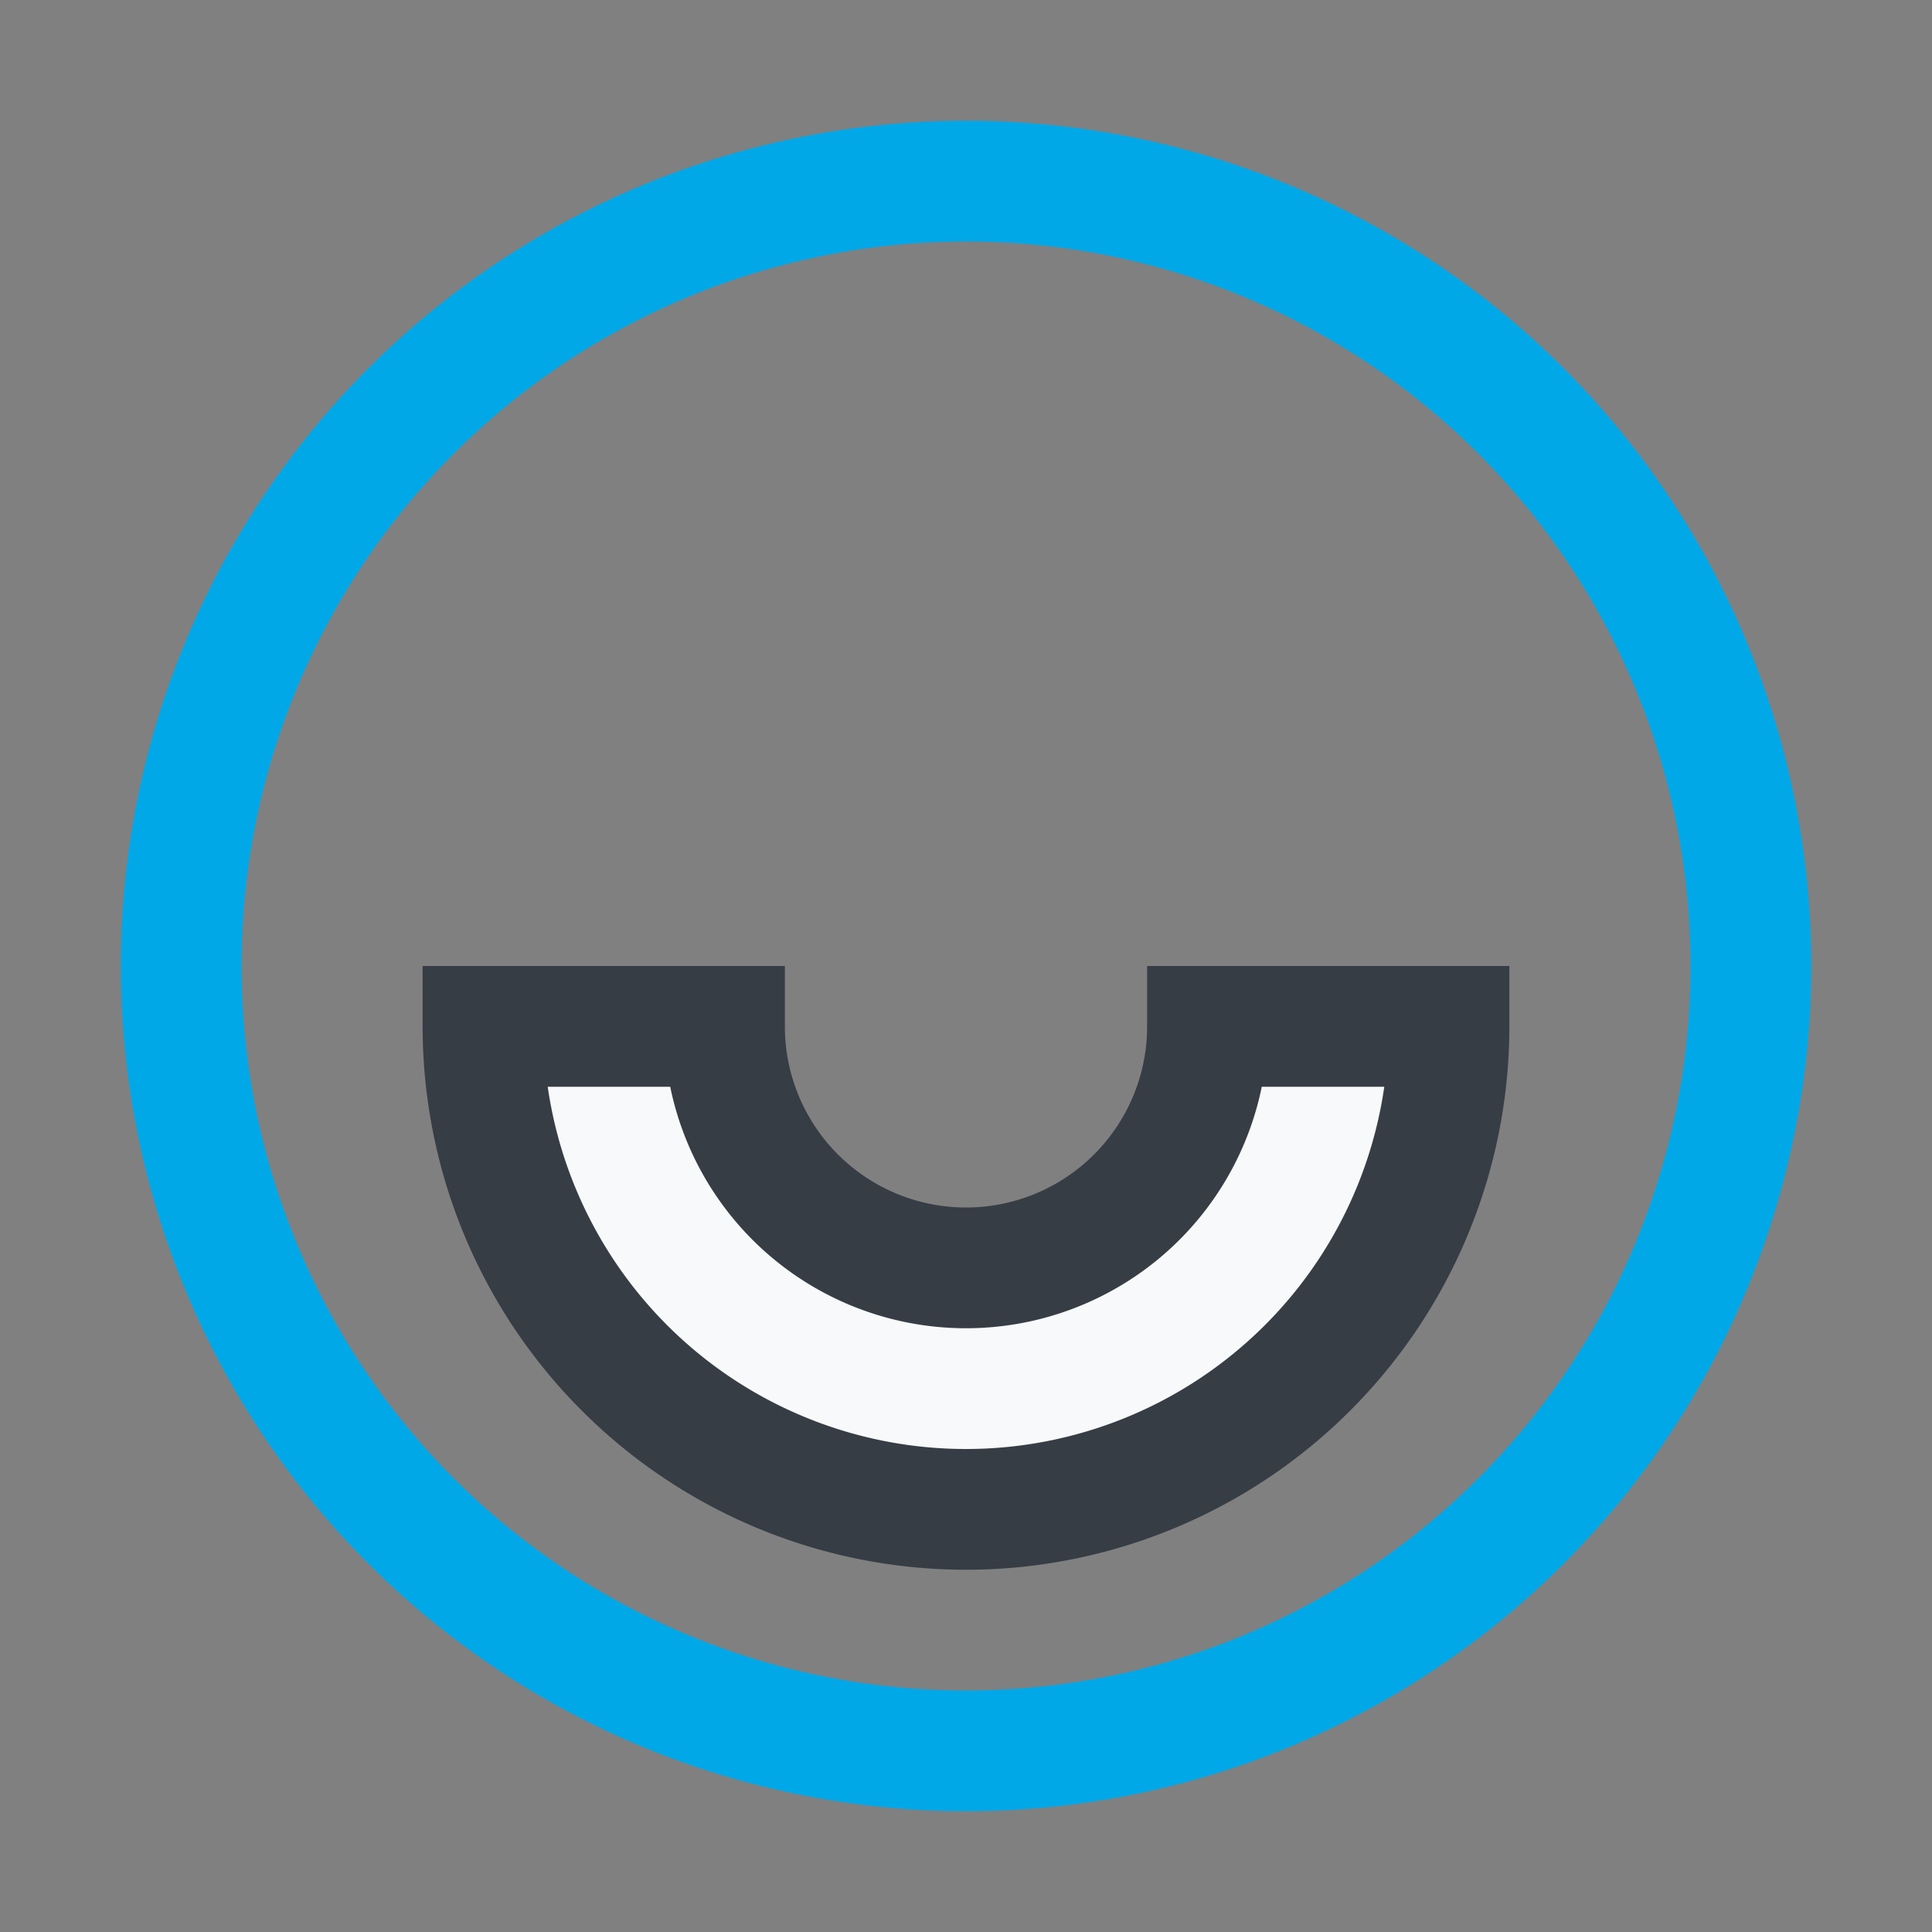 <?xml version="1.0" encoding="UTF-8"?>
<svg xmlns="http://www.w3.org/2000/svg" width="32" height="32" viewBox="0 0 32 32"><rect x="0" y="0" width="32" height="32" fill="#808080" stroke="none"/><circle cx="16" cy="16" r="13" fill="none" stroke="#00A8E8" stroke-width="2"/><path d="M8 17a8 8 0 0 0 16 0h-4a4 4 0 1 1-8 0z" fill="#F8F9FA" stroke="#373D45" stroke-width="2"/></svg>